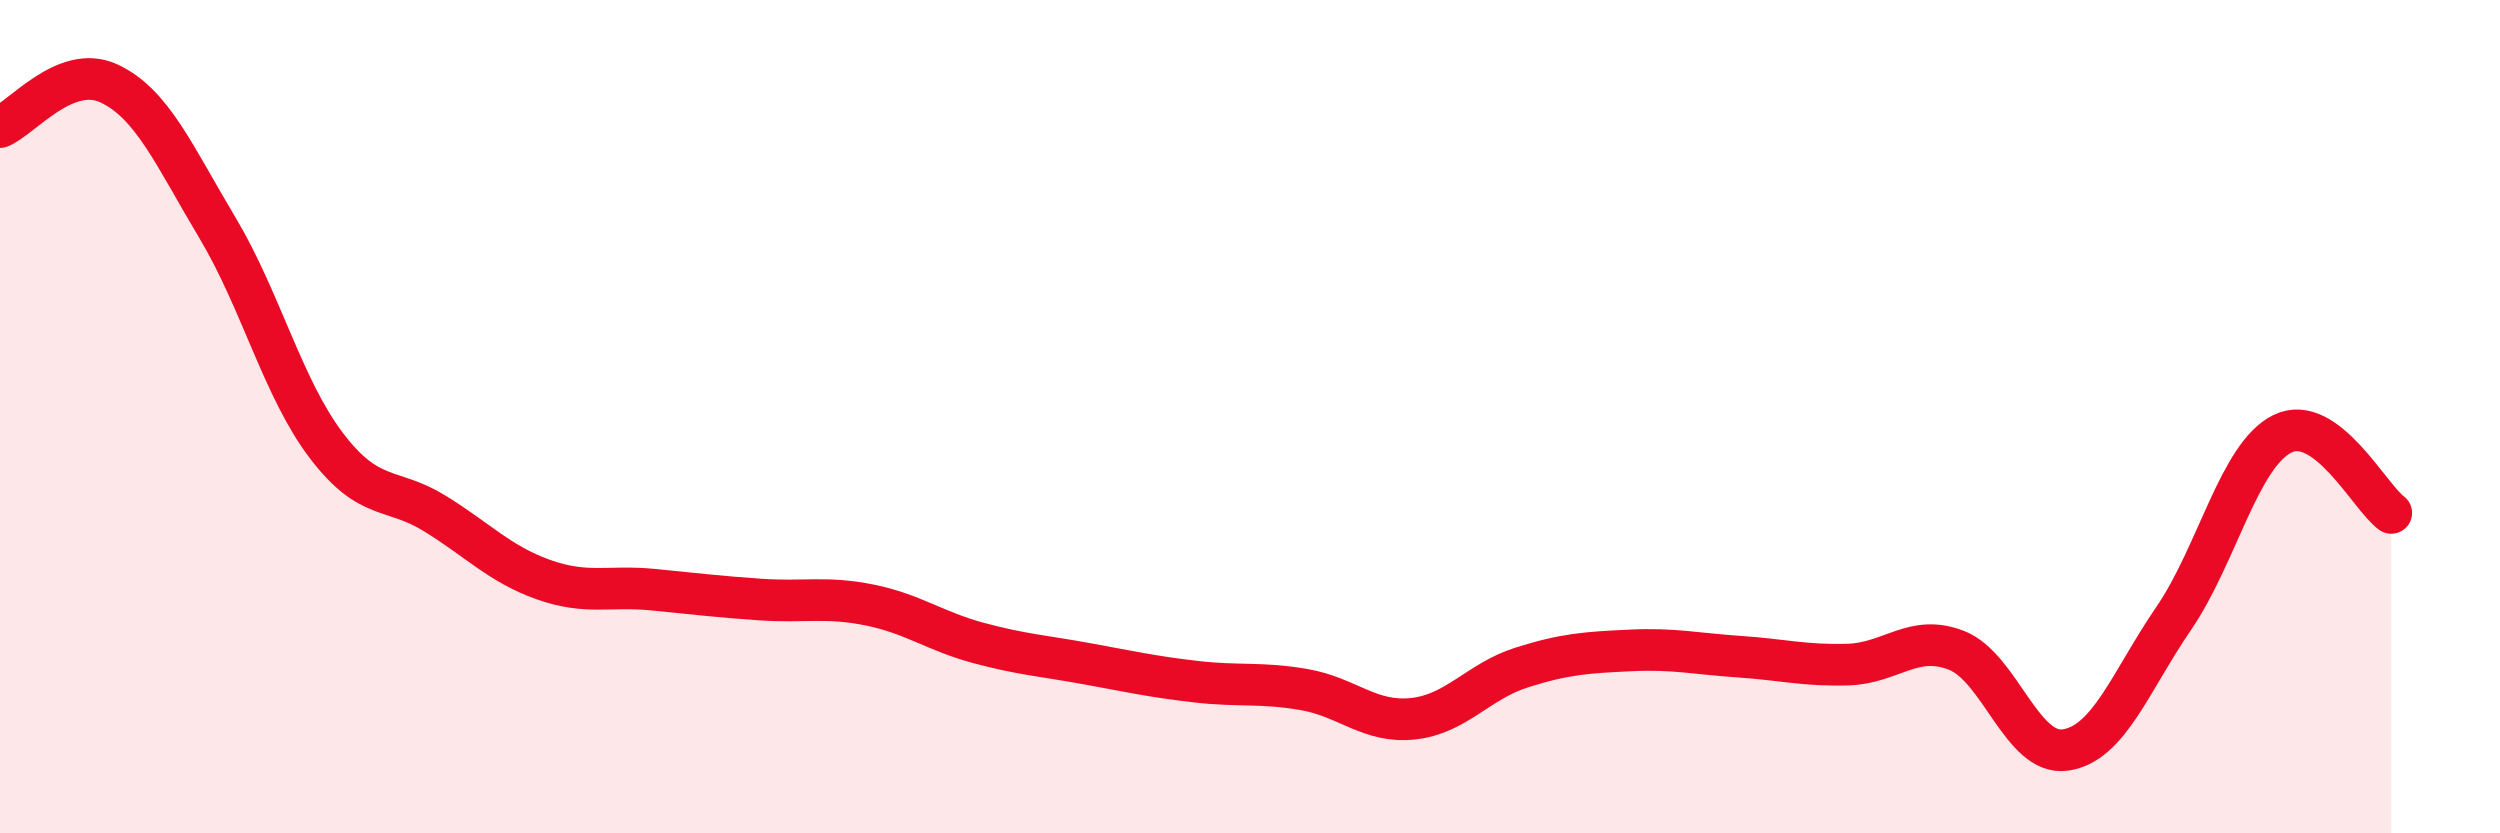 
    <svg width="60" height="20" viewBox="0 0 60 20" xmlns="http://www.w3.org/2000/svg">
      <path
        d="M 0,3.05 C 0.52,2.84 1.57,1.52 2.61,2 C 3.65,2.48 4.18,3.73 5.22,5.47 C 6.26,7.21 6.79,9.32 7.83,10.69 C 8.87,12.06 9.39,11.68 10.43,12.32 C 11.47,12.96 12,13.54 13.04,13.91 C 14.08,14.28 14.61,14.05 15.65,14.15 C 16.69,14.25 17.22,14.32 18.26,14.39 C 19.3,14.46 19.83,14.31 20.87,14.52 C 21.91,14.73 22.44,15.15 23.48,15.43 C 24.52,15.71 25.05,15.74 26.09,15.93 C 27.13,16.12 27.66,16.24 28.7,16.36 C 29.74,16.48 30.26,16.37 31.3,16.55 C 32.34,16.73 32.87,17.36 33.91,17.25 C 34.95,17.14 35.48,16.35 36.52,16.02 C 37.56,15.69 38.09,15.66 39.13,15.61 C 40.17,15.56 40.7,15.69 41.74,15.76 C 42.78,15.83 43.31,15.98 44.35,15.95 C 45.39,15.92 45.92,15.2 46.96,15.61 C 48,16.02 48.53,18.15 49.57,18 C 50.61,17.85 51.13,16.36 52.17,14.84 C 53.21,13.32 53.74,10.92 54.78,10.41 C 55.82,9.9 56.87,11.93 57.39,12.31L57.39 20L0 20Z"
        fill="#EB0A25"
        opacity="0.1"
        stroke-linecap="round"
        stroke-linejoin="round"
      />
      <path
        d="M 0,3.05 C 0.52,2.84 1.57,1.52 2.61,2 C 3.65,2.48 4.18,3.73 5.22,5.47 C 6.26,7.21 6.79,9.32 7.83,10.69 C 8.87,12.06 9.39,11.68 10.43,12.32 C 11.47,12.96 12,13.54 13.04,13.91 C 14.08,14.28 14.61,14.05 15.65,14.15 C 16.69,14.25 17.22,14.32 18.26,14.39 C 19.3,14.46 19.83,14.31 20.87,14.52 C 21.91,14.73 22.44,15.15 23.48,15.43 C 24.52,15.71 25.05,15.74 26.09,15.93 C 27.13,16.12 27.66,16.24 28.7,16.36 C 29.74,16.48 30.26,16.37 31.3,16.55 C 32.34,16.73 32.87,17.36 33.91,17.25 C 34.95,17.14 35.48,16.35 36.52,16.02 C 37.56,15.69 38.09,15.66 39.13,15.61 C 40.17,15.56 40.7,15.69 41.74,15.76 C 42.78,15.83 43.31,15.98 44.35,15.95 C 45.39,15.92 45.92,15.2 46.96,15.61 C 48,16.02 48.53,18.15 49.57,18 C 50.61,17.85 51.13,16.36 52.17,14.84 C 53.21,13.32 53.74,10.92 54.78,10.41 C 55.82,9.9 56.87,11.93 57.39,12.31"
        stroke="#EB0A25"
        stroke-width="1"
        fill="none"
        stroke-linecap="round"
        stroke-linejoin="round"
      />
    </svg>
  